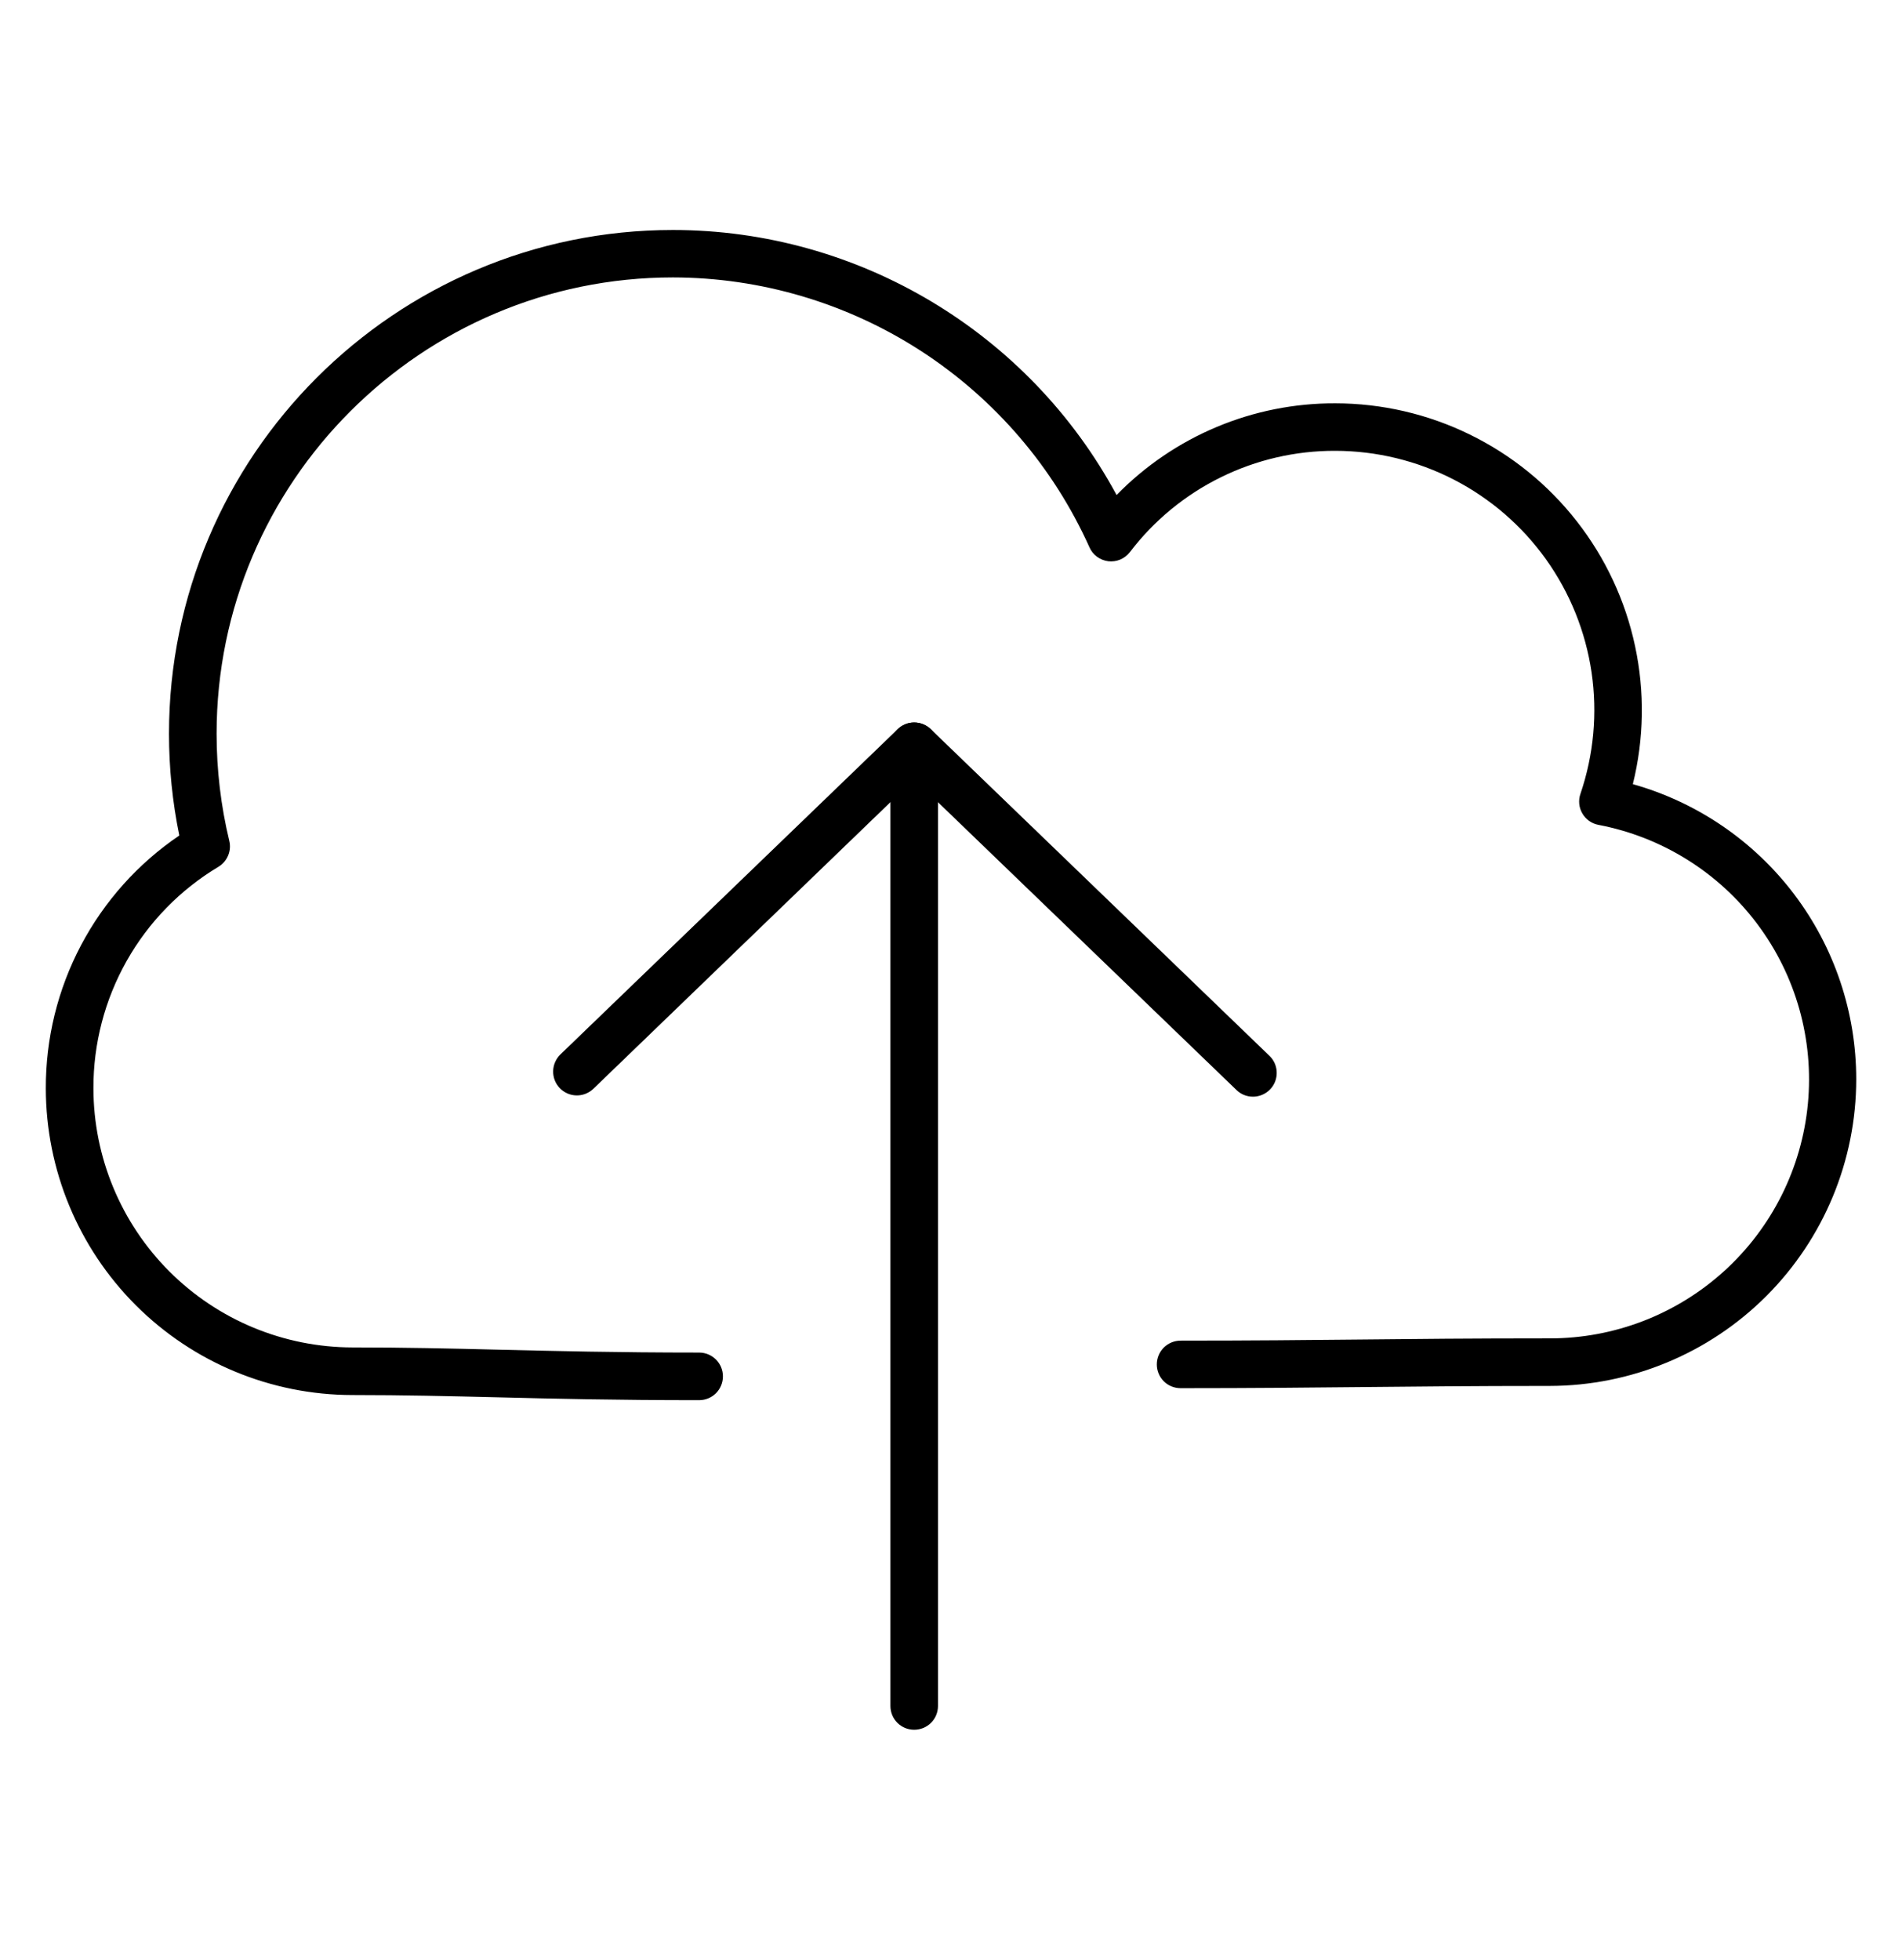 <svg width="33" height="34" viewBox="0 0 33 34" fill="none" xmlns="http://www.w3.org/2000/svg">
<path d="M12.129 24.291C10.68 24.291 9.61 24.266 8.625 24.241C7.788 24.221 7.013 24.202 6.114 24.202C4.704 24.201 3.352 23.64 2.355 22.643C1.358 21.646 0.797 20.294 0.795 18.884C0.792 18.019 1.001 17.166 1.405 16.4C1.809 15.635 2.395 14.98 3.111 14.495C2.992 13.914 2.932 13.323 2.932 12.731C2.932 7.911 6.853 3.99 11.674 3.99C14.901 3.99 17.857 5.775 19.373 8.588C19.866 8.083 20.457 7.681 21.108 7.408C21.76 7.134 22.46 6.995 23.167 6.997C23.975 6.998 24.772 7.182 25.498 7.537C26.224 7.891 26.86 8.406 27.357 9.043C27.855 9.679 28.201 10.421 28.369 11.211C28.538 12.001 28.524 12.819 28.33 13.604C29.445 13.918 30.428 14.589 31.128 15.513C31.828 16.437 32.206 17.565 32.206 18.724C32.205 20.134 31.644 21.486 30.647 22.484C29.65 23.481 28.298 24.042 26.888 24.044C25.517 24.044 24.555 24.055 23.605 24.064C22.676 24.073 21.758 24.083 20.483 24.083C20.374 24.083 20.269 24.04 20.191 23.963C20.114 23.885 20.071 23.78 20.071 23.671C20.071 23.561 20.114 23.457 20.191 23.379C20.269 23.302 20.374 23.258 20.483 23.258C21.755 23.258 22.669 23.248 23.596 23.239C24.549 23.229 25.514 23.219 26.888 23.219C28.007 23.22 29.086 22.804 29.915 22.051C30.743 21.299 31.261 20.264 31.367 19.15C31.473 18.035 31.159 16.922 30.487 16.027C29.815 15.132 28.833 14.52 27.733 14.31C27.675 14.299 27.62 14.276 27.572 14.242C27.524 14.208 27.484 14.164 27.454 14.112C27.424 14.061 27.406 14.005 27.4 13.946C27.395 13.887 27.401 13.828 27.421 13.772C27.651 13.095 27.718 12.373 27.614 11.665C27.51 10.958 27.239 10.285 26.823 9.703C26.407 9.121 25.858 8.647 25.223 8.32C24.587 7.993 23.882 7.822 23.167 7.821C22.478 7.819 21.798 7.976 21.18 8.281C20.561 8.586 20.022 9.03 19.605 9.577C19.561 9.634 19.504 9.679 19.438 9.707C19.372 9.735 19.3 9.745 19.229 9.737C19.158 9.728 19.091 9.701 19.033 9.659C18.976 9.616 18.93 9.56 18.902 9.494C18.275 8.101 17.26 6.919 15.978 6.088C14.696 5.258 13.202 4.815 11.675 4.813C7.31 4.813 3.758 8.364 3.758 12.729C3.758 13.356 3.832 13.981 3.978 14.587C3.999 14.672 3.992 14.761 3.958 14.842C3.924 14.923 3.866 14.991 3.791 15.037C3.127 15.434 2.577 15.998 2.197 16.672C1.817 17.347 1.618 18.108 1.621 18.883C1.623 20.074 2.097 21.216 2.939 22.058C3.782 22.901 4.924 23.374 6.115 23.376C7.021 23.376 7.802 23.394 8.645 23.415C9.625 23.438 10.689 23.465 12.13 23.465C12.24 23.465 12.345 23.509 12.422 23.586C12.5 23.664 12.543 23.769 12.543 23.878C12.543 23.988 12.499 24.093 12.422 24.171C12.344 24.248 12.239 24.291 12.129 24.291Z" fill="black"/>
<path d="M21.739 19.026C21.632 19.026 21.529 18.985 21.453 18.91L15.861 13.519L10.296 18.888C10.217 18.964 10.111 19.006 10.002 19.004C9.892 19.002 9.788 18.956 9.712 18.877C9.636 18.798 9.595 18.692 9.597 18.583C9.599 18.474 9.645 18.369 9.723 18.293L15.575 12.65C15.652 12.575 15.755 12.534 15.861 12.534C15.968 12.534 16.071 12.575 16.148 12.649L22.024 18.316C22.084 18.373 22.125 18.446 22.142 18.527C22.159 18.607 22.152 18.691 22.122 18.767C22.091 18.844 22.038 18.909 21.97 18.955C21.901 19.001 21.821 19.026 21.739 19.026Z" fill="black"/>
<path d="M15.861 30.009C15.752 30.009 15.647 29.966 15.57 29.889C15.492 29.811 15.449 29.706 15.449 29.597V12.947C15.449 12.837 15.492 12.732 15.57 12.655C15.647 12.578 15.752 12.534 15.861 12.534C15.971 12.534 16.076 12.578 16.153 12.655C16.23 12.732 16.274 12.837 16.274 12.947V29.598C16.274 29.707 16.23 29.812 16.153 29.889C16.076 29.966 15.971 30.009 15.861 30.009Z" fill="black"/>
</svg>
